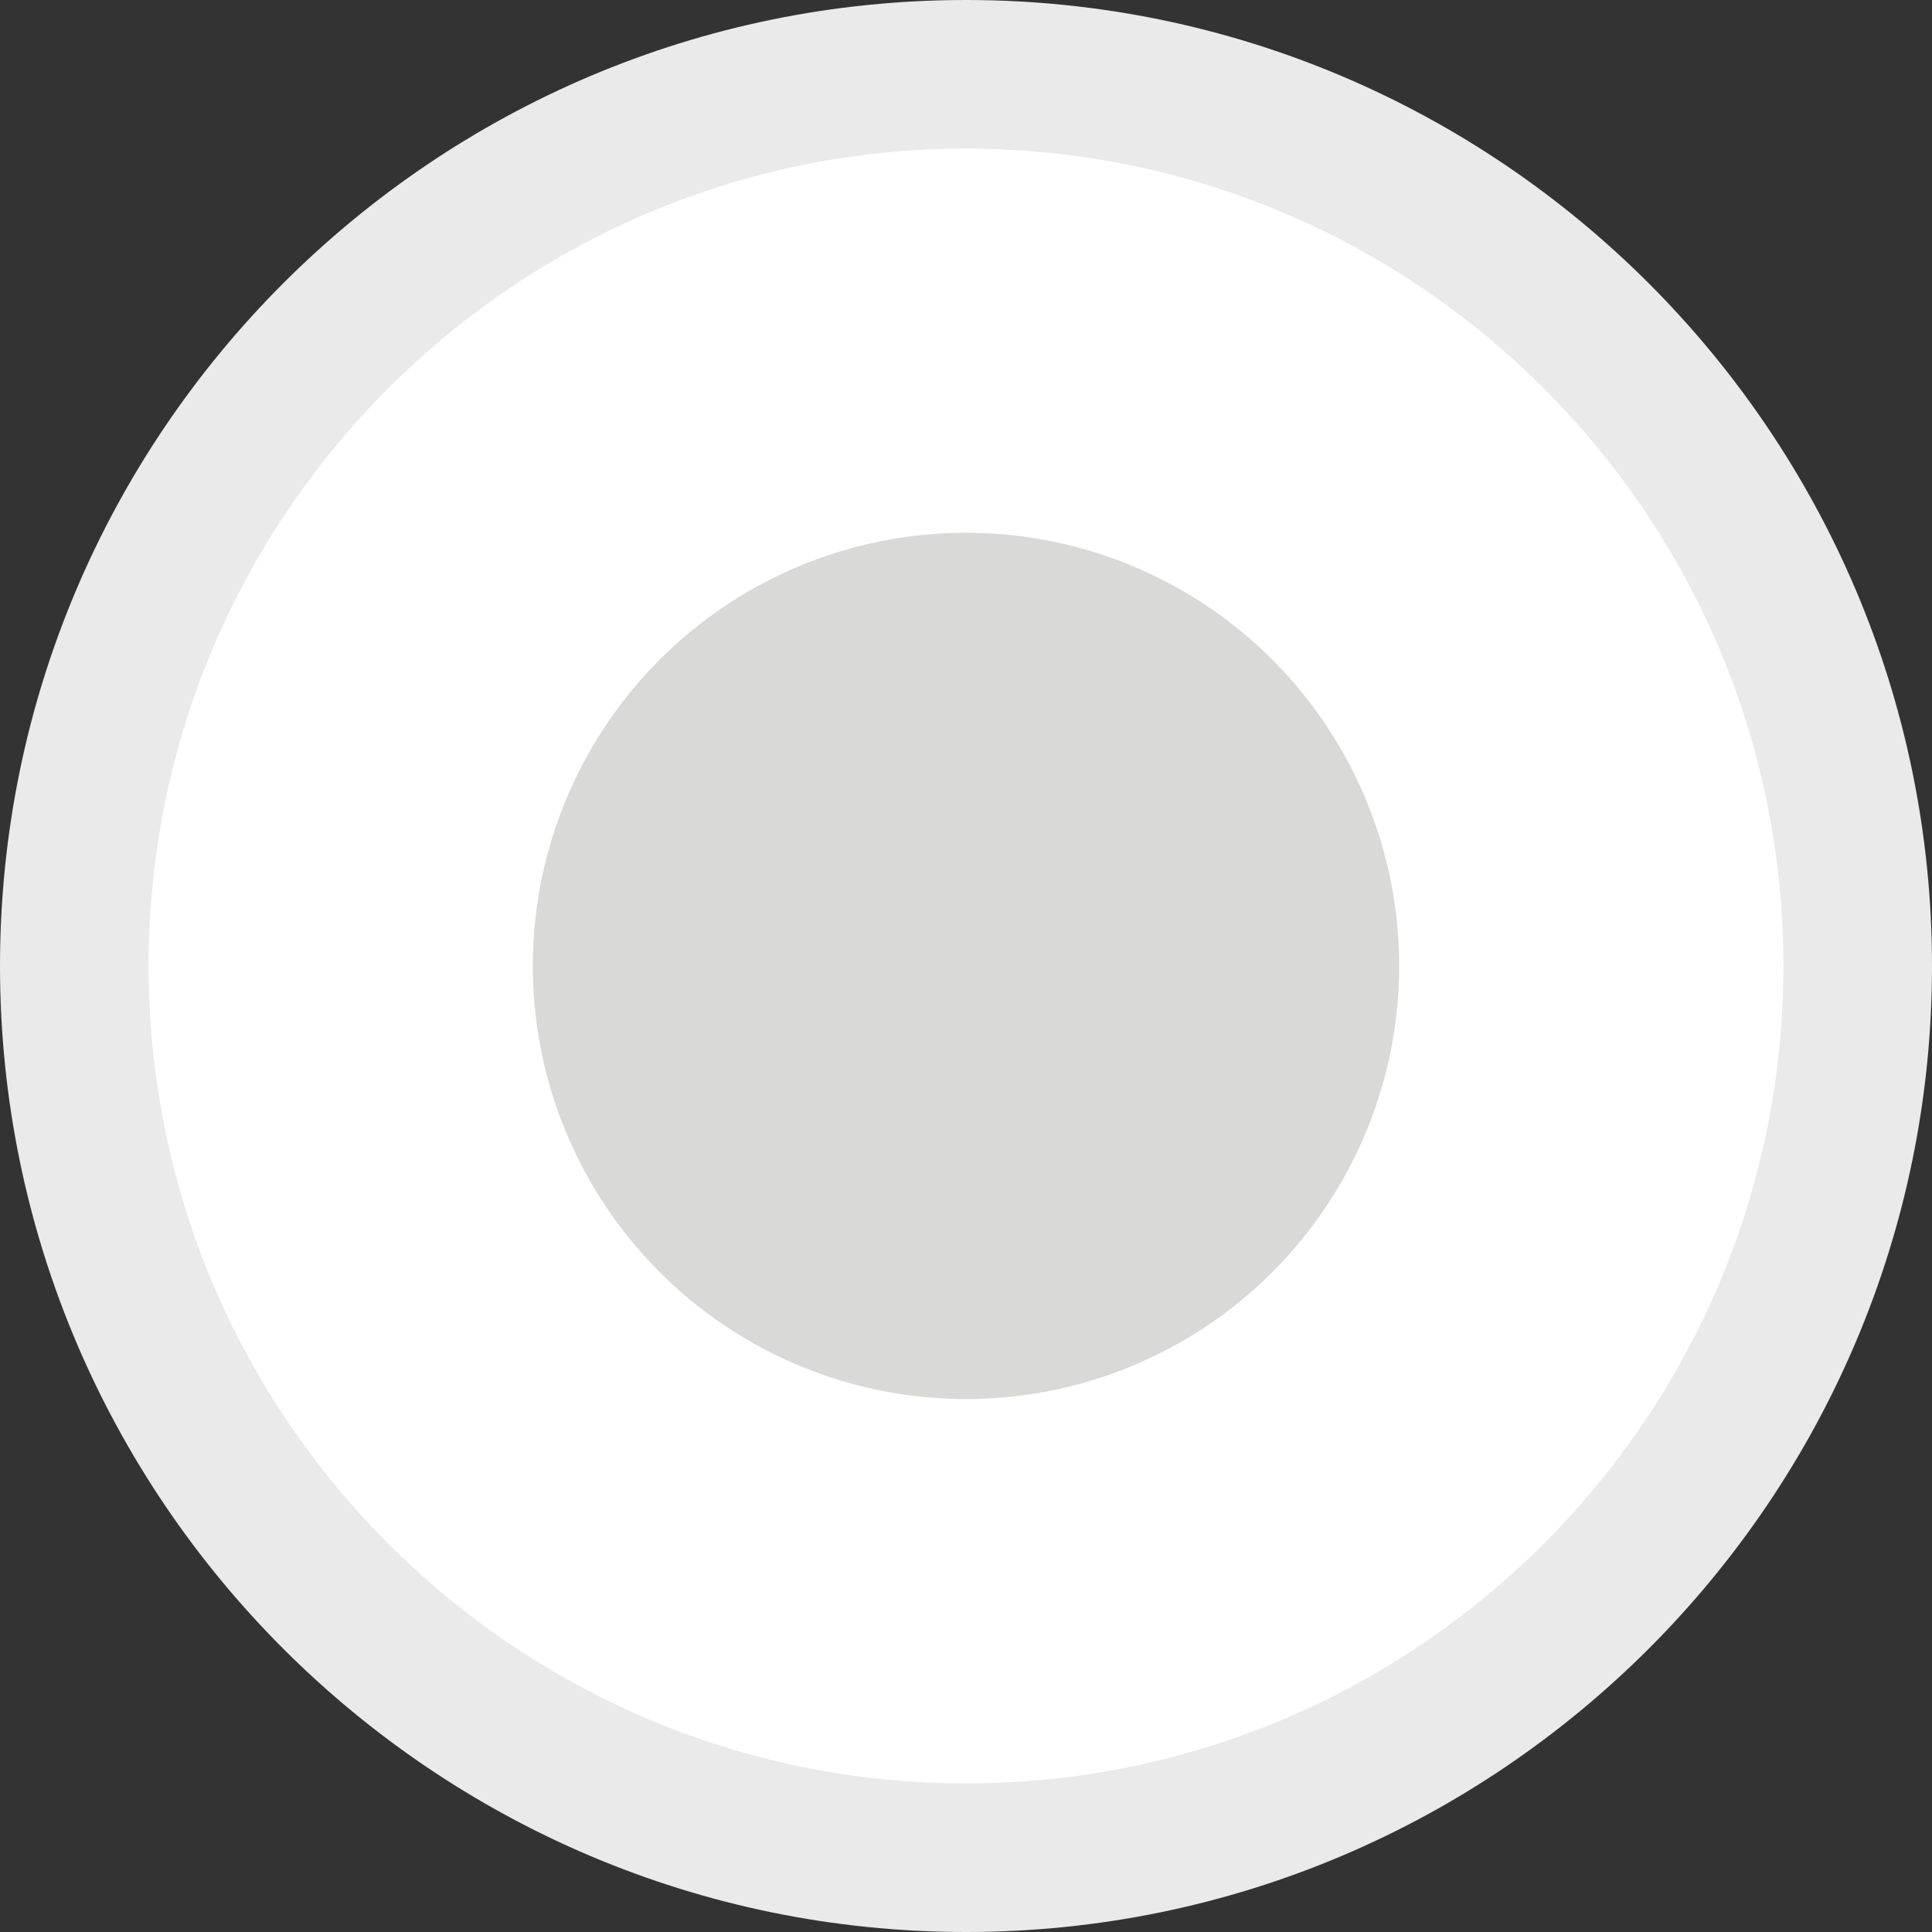 <?xml version="1.0" encoding="utf-8" standalone="no"?><!-- Generator: Adobe Illustrator 16.0.0, SVG Export Plug-In . SVG Version: 6.00 Build 0)  --><svg xmlns="http://www.w3.org/2000/svg" xmlns:xlink="http://www.w3.org/1999/xlink" enable-background="new 0.167 -0.333 39 39" fill="#000000" height="39px" id="Layer_1" version="1.1" viewBox="0.167 -0.333 39 39" width="39px" x="0px" xml:space="preserve" y="0px">
<rect x="0.167" y="-0.333" width="39" height="39" fill="#333333" stroke="none"/>
<g id="Change1">
	<path d="M19.667,0.921c10.08,0,18.246,8.167,18.246,18.245c0,10.076-8.166,18.243-18.246,18.243   c-10.074,0-18.245-8.167-18.245-18.243C1.422,9.088,9.593,0.921,19.667,0.921z" fill="#ffffff"/>
</g>
<g id="Change2">
	<circle cx="19.667" cy="19.165" fill="#d9d9d8" r="8.744"/>
</g>
<g id="Change3">
	<path d="M19.667,38.667c-10.752,0-19.5-8.748-19.5-19.5s8.748-19.5,19.5-19.5c10.751,0,19.5,8.748,19.5,19.5   S30.418,38.667,19.667,38.667z M19.667,2.667c-9.098,0-16.5,7.402-16.5,16.5c0,9.099,7.402,16.5,16.5,16.5s16.5-7.401,16.5-16.5   C36.167,10.069,28.765,2.667,19.667,2.667z" fill="#eaeaea"/>
</g>
</svg>